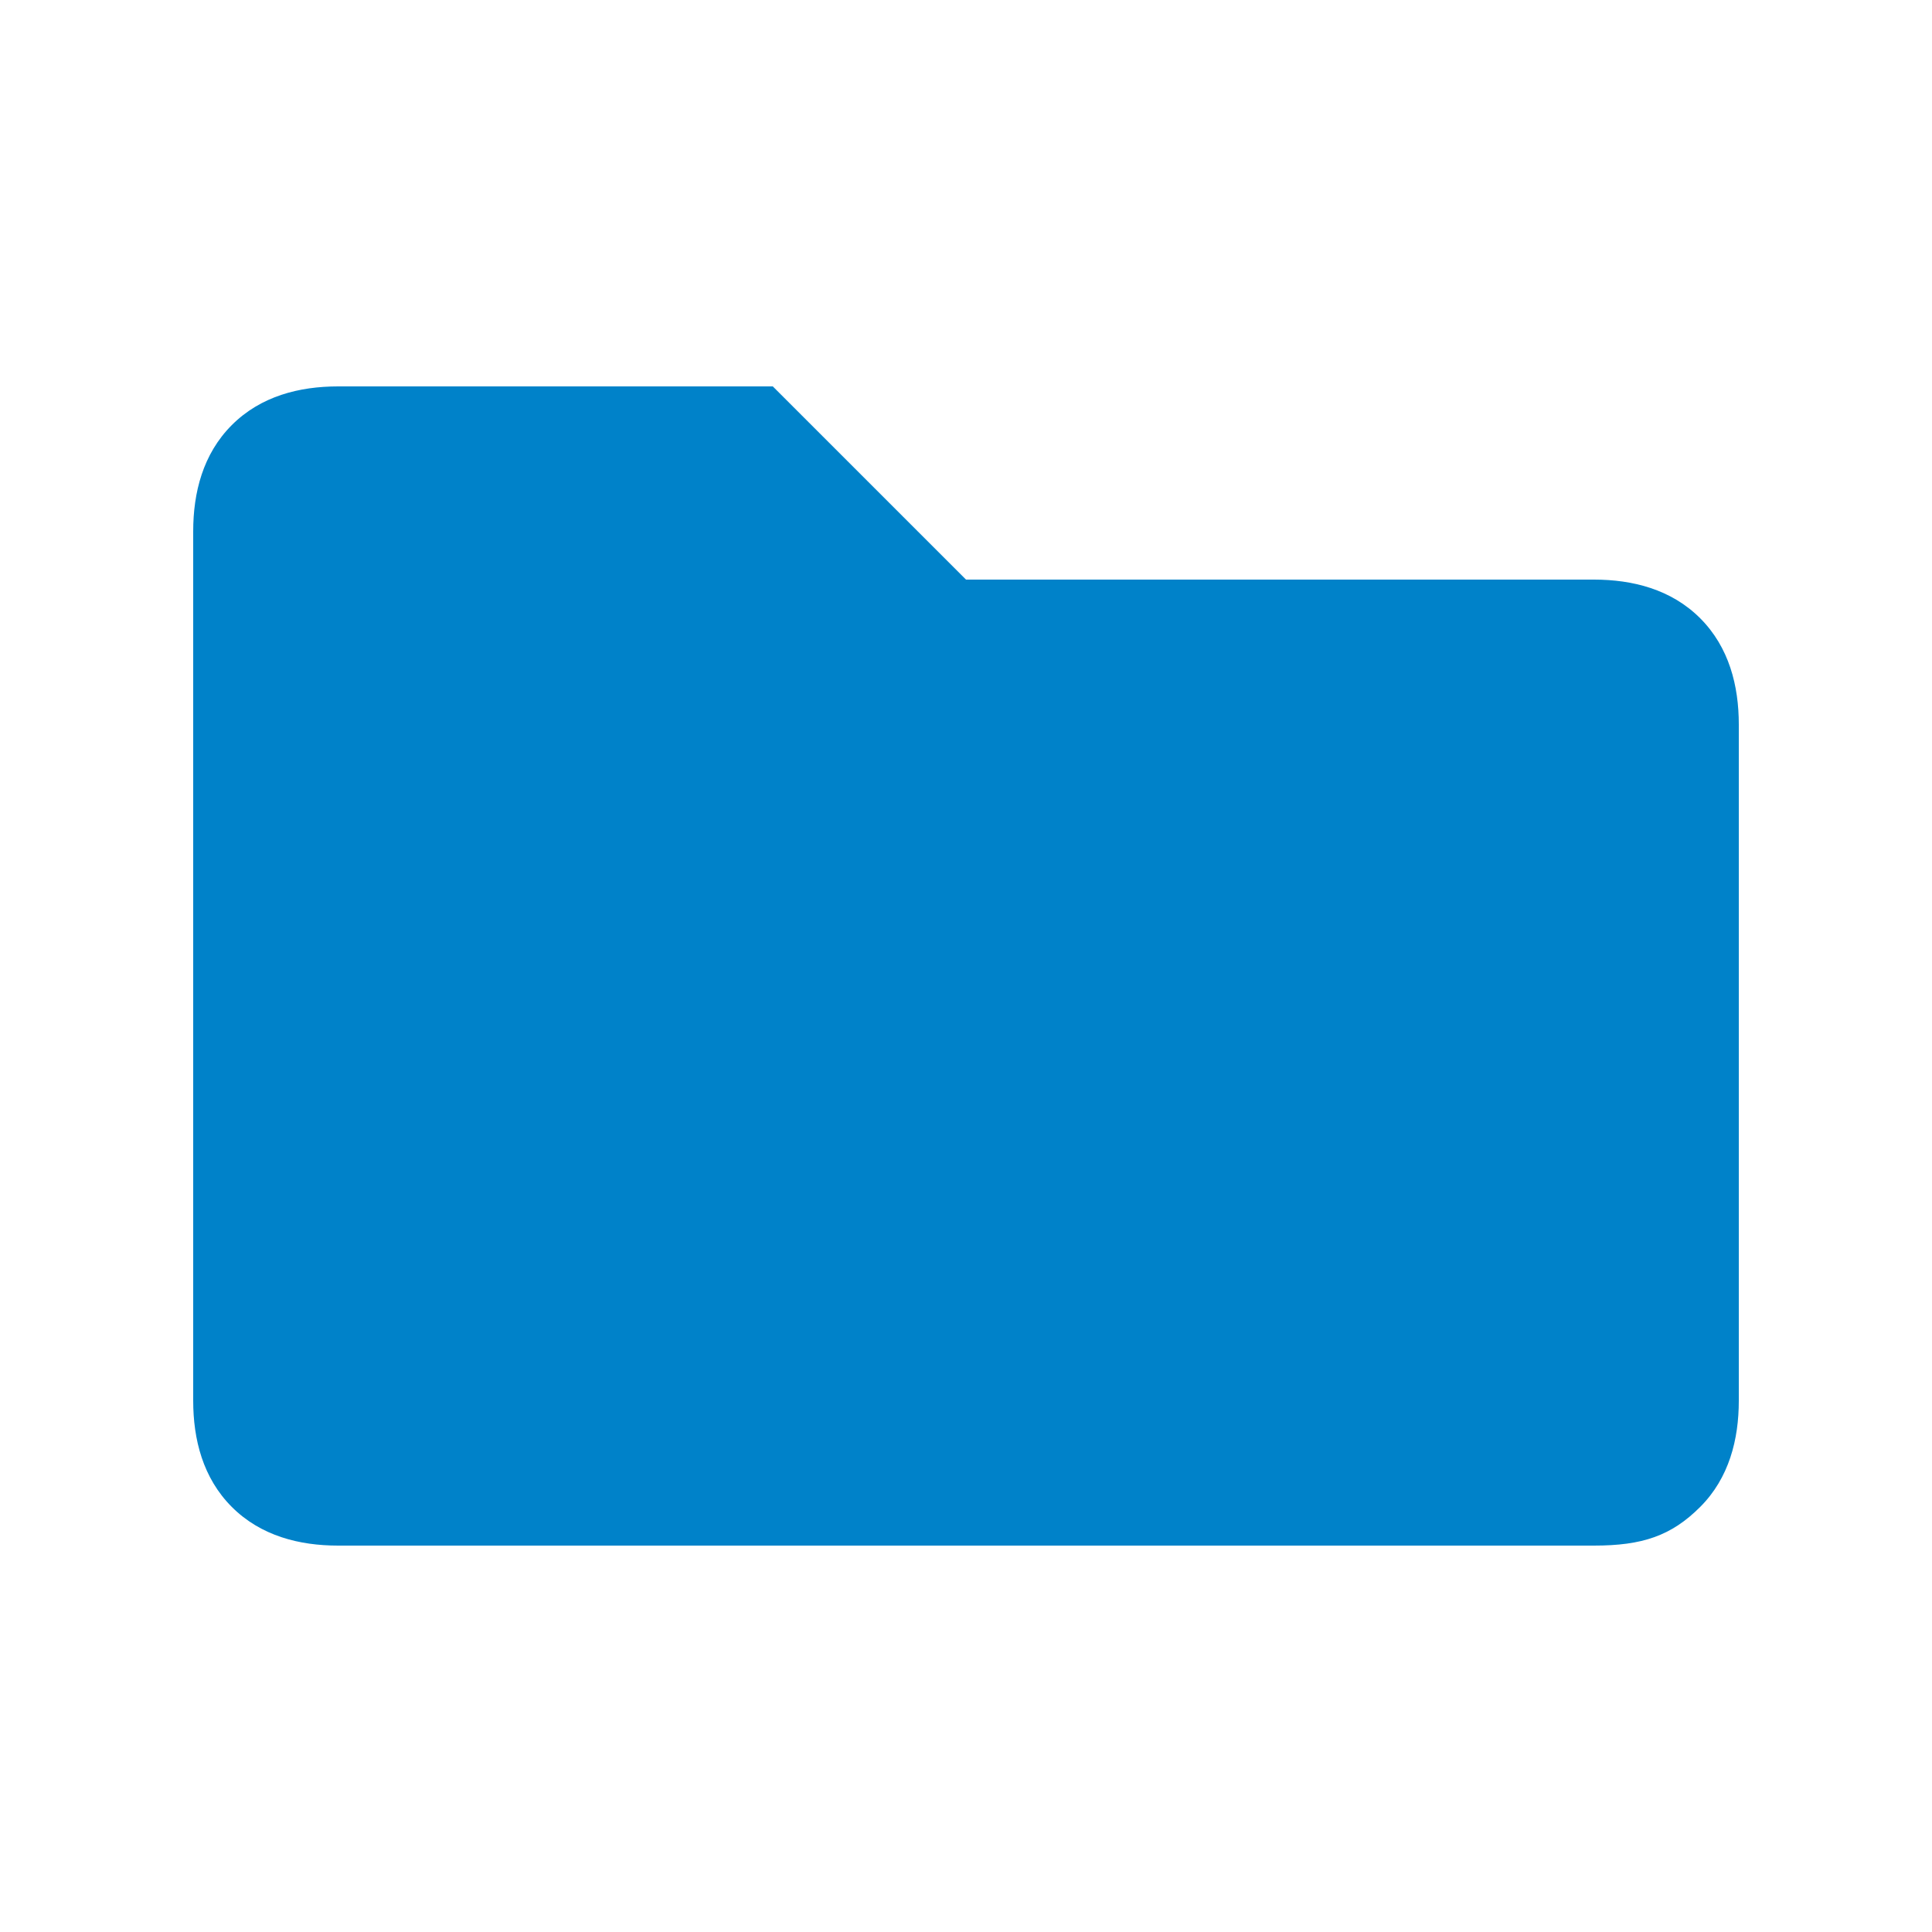<?xml version="1.0" encoding="UTF-8" standalone="no"?>
<!-- Generator: Adobe Illustrator 28.0.0, SVG Export Plug-In . SVG Version: 6.00 Build 0)  -->

<svg:svg
   version="1.1"
   id="Layer_1"
   x="0px"
   y="0px"
   viewBox="0 0 20 20"
   style="enable-background:new 0 0 20 20;"
   xml:space="preserve"
   sodipodi:docname="nc-files-icon-white.svg"
   inkscape:version="1.4.2 (ebf0e940d0, 2025-05-08)"
   xmlns:inkscape="http://www.inkscape.org/namespaces/inkscape"
   xmlns:sodipodi="http://sodipodi.sourceforge.net/DTD/sodipodi-0.dtd"
   xmlns:svg="http://www.w3.org/2000/svg"><svg:defs
   id="defs1" /><sodipodi:namedview
   id="namedview1"
   pagecolor="#ffffff"
   bordercolor="#000000"
   borderopacity="0.25"
   inkscape:showpageshadow="2"
   inkscape:pageopacity="0.0"
   inkscape:pagecheckerboard="0"
   inkscape:deskcolor="#d1d1d1"
   inkscape:zoom="40"
   inkscape:cx="10"
   inkscape:cy="10"
   inkscape:window-width="1920"
   inkscape:window-height="1011"
   inkscape:window-x="0"
   inkscape:window-y="0"
   inkscape:window-maximized="1"
   inkscape:current-layer="Layer_1" />
<svg:style
   type="text/css"
   id="style1">
	.st0{fill:#FFFFFF;}
</svg:style>
<svg:path
   class="st0"
   d="M3.5,16c-0.4,0-0.8-0.1-1.1-0.4C2.1,15.3,2,14.9,2,14.5v-9c0-0.4,0.1-0.8,0.4-1.1S3.1,4,3.5,4H8l2,2h6.5  c0.4,0,0.8,0.1,1.1,0.4C17.9,6.7,18,7.1,18,7.5v7c0,0.4-0.1,0.8-0.4,1.1c-0.3,0.3-0.6,0.4-1.1,0.4H3.5z"
   id="path1"
   style="fill:#0082c9;fill-opacity:1" />
<script /></svg:svg>
